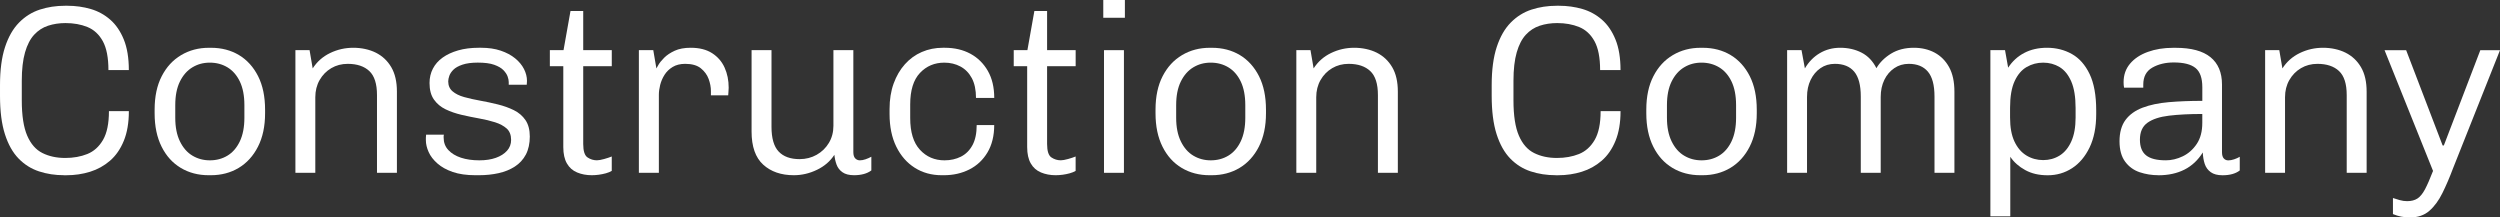 <?xml version="1.0" encoding="UTF-8"?>
<svg id="Layer_2" data-name="Layer 2" xmlns="http://www.w3.org/2000/svg" viewBox="0 0 937.43 81.54">
  <rect x="0" y="0" width="937.43" height="81.54" fill="#333333" stroke="none"/>
  <defs>
    <style>
      .cls-1 {
        fill: #fff;
        stroke-width: 0px;
      }
    </style>
  </defs>
  <g id="back">
    <g>
      <path class="cls-1" d="M24.03,65.7c-3.36,0-6.5-.48-9.41-1.44-2.91-.96-5.46-2.56-7.65-4.81-2.19-2.25-3.9-5.29-5.13-9.14-1.23-3.84-1.84-8.64-1.84-14.4v-3.96c0-5.7.63-10.47,1.89-14.31,1.26-3.84,3.01-6.9,5.26-9.18,2.25-2.28,4.84-3.9,7.78-4.86,2.94-.96,6.09-1.44,9.45-1.44h.9c3.06,0,5.97.41,8.73,1.21,2.76.81,5.2,2.15,7.33,4.01,2.13,1.86,3.82,4.34,5.08,7.43,1.26,3.09,1.89,6.92,1.89,11.47h-7.65c0-4.68-.71-8.29-2.11-10.84-1.41-2.55-3.33-4.32-5.76-5.31-2.43-.99-5.17-1.48-8.23-1.48-2.34,0-4.52.33-6.53.99-2.01.66-3.75,1.79-5.22,3.38-1.47,1.59-2.61,3.8-3.42,6.61-.81,2.82-1.22,6.36-1.22,10.62v7.38c0,5.7.68,10.11,2.03,13.23,1.35,3.12,3.25,5.3,5.71,6.52,2.46,1.23,5.31,1.85,8.55,1.85,3.06,0,5.82-.49,8.28-1.48,2.46-.99,4.42-2.76,5.9-5.31,1.47-2.55,2.21-6.13,2.21-10.76h7.47c0,4.32-.63,8.03-1.89,11.11-1.26,3.09-2.99,5.58-5.17,7.47-2.19,1.89-4.68,3.27-7.47,4.14-2.79.87-5.75,1.31-8.86,1.31h-.9Z"/>
      <path class="cls-1" d="M78.23,65.7c-3.9,0-7.38-.91-10.44-2.74-3.06-1.83-5.46-4.48-7.2-7.97-1.74-3.48-2.61-7.65-2.61-12.51v-1.35c0-4.92.88-9.1,2.66-12.55,1.77-3.45,4.2-6.09,7.29-7.92,3.09-1.83,6.55-2.74,10.4-2.74h.81c3.96,0,7.45.92,10.49,2.74,3.03,1.83,5.41,4.47,7.16,7.92,1.74,3.45,2.61,7.64,2.61,12.55v1.35c0,4.86-.89,9.03-2.66,12.51-1.77,3.48-4.19,6.14-7.24,7.97-3.06,1.83-6.54,2.74-10.44,2.74h-.81ZM78.68,60.12c2.46,0,4.66-.58,6.61-1.76,1.95-1.17,3.49-2.95,4.64-5.35,1.14-2.4,1.71-5.34,1.71-8.82v-4.77c0-3.54-.57-6.49-1.71-8.86-1.14-2.37-2.69-4.14-4.64-5.31-1.95-1.17-4.16-1.76-6.61-1.76s-4.58.59-6.53,1.76c-1.95,1.17-3.51,2.94-4.68,5.31-1.17,2.37-1.75,5.33-1.75,8.86v4.77c0,3.48.58,6.42,1.75,8.82,1.17,2.4,2.73,4.19,4.68,5.35,1.95,1.17,4.12,1.76,6.53,1.76Z"/>
      <path class="cls-1" d="M110.77,64.8V18.81h5.31l1.17,6.84c1.62-2.52,3.79-4.44,6.52-5.76,2.73-1.32,5.62-1.98,8.69-1.98s6,.62,8.46,1.84c2.46,1.23,4.39,3.05,5.8,5.45,1.41,2.4,2.11,5.46,2.11,9.18v30.42h-7.47v-29.16c0-4.2-.96-7.2-2.88-9-1.92-1.8-4.62-2.7-8.1-2.7-2.28,0-4.34.54-6.17,1.62-1.83,1.08-3.28,2.56-4.36,4.45-1.08,1.89-1.62,4.04-1.62,6.44v28.35h-7.47Z"/>
      <path class="cls-1" d="M178.23,65.7c-3.3,0-6.12-.41-8.46-1.21-2.34-.81-4.26-1.87-5.76-3.2-1.5-1.32-2.6-2.74-3.28-4.28-.69-1.53-1.04-3.02-1.04-4.45v-.95c0-.27.03-.64.09-1.12h6.66c-.06.24-.09.44-.09.59v.49c0,1.86.58,3.42,1.75,4.68,1.17,1.26,2.75,2.22,4.73,2.88,1.98.66,4.29.99,6.93.99,2.34,0,4.39-.31,6.17-.94,1.77-.63,3.16-1.51,4.19-2.66,1.02-1.14,1.53-2.49,1.53-4.05,0-1.86-.56-3.29-1.66-4.28-1.11-.99-2.57-1.77-4.36-2.34-1.8-.57-3.8-1.05-5.99-1.44-2.19-.39-4.38-.84-6.57-1.35-2.19-.51-4.18-1.2-5.98-2.07-1.8-.87-3.26-2.08-4.36-3.64-1.11-1.56-1.67-3.63-1.67-6.21,0-1.98.42-3.78,1.26-5.4.84-1.62,2.05-3,3.65-4.14,1.59-1.14,3.52-2.04,5.8-2.7,2.28-.66,4.86-.99,7.74-.99h.9c2.76,0,5.2.36,7.34,1.08,2.13.72,3.93,1.68,5.4,2.88,1.47,1.2,2.58,2.54,3.33,4.01.75,1.47,1.12,2.96,1.12,4.46,0,.24-.02.53-.05.85-.03.33-.04.53-.04.58h-6.75v-.99c0-.6-.14-1.29-.41-2.07-.27-.78-.8-1.58-1.57-2.39-.78-.81-1.94-1.48-3.47-2.03s-3.59-.81-6.16-.81c-2.34,0-4.26.26-5.76.77-1.5.51-2.63,1.14-3.38,1.89s-1.26,1.52-1.53,2.3c-.27.78-.41,1.47-.41,2.07,0,1.56.54,2.81,1.62,3.73,1.08.93,2.53,1.65,4.36,2.16,1.83.51,3.84.96,6.03,1.35,2.19.39,4.38.86,6.57,1.4,2.19.54,4.2,1.26,6.03,2.16,1.83.9,3.28,2.15,4.36,3.73,1.08,1.59,1.62,3.65,1.62,6.17s-.49,4.89-1.48,6.75c-.99,1.86-2.37,3.36-4.14,4.5-1.77,1.14-3.8,1.97-6.07,2.47-2.28.51-4.74.77-7.38.77h-1.35Z"/>
      <path class="cls-1" d="M221.92,65.7c-2.04,0-3.89-.35-5.53-1.04-1.65-.69-2.93-1.81-3.82-3.38-.9-1.56-1.35-3.6-1.35-6.12v-30.33h-5.04v-6.03h5.13l2.61-14.67h4.77v14.67h10.71v6.03h-10.71v29.16c0,2.64.54,4.32,1.62,5.04,1.08.72,2.25,1.08,3.51,1.08.66,0,1.57-.16,2.74-.49,1.17-.33,2.11-.64,2.83-.94v5.4c-.6.36-1.34.66-2.2.9-.87.24-1.76.42-2.66.54-.9.12-1.77.18-2.61.18Z"/>
      <path class="cls-1" d="M239.56,64.8V18.81h5.4l1.17,6.84c.06-.12.32-.57.77-1.35.45-.78,1.17-1.67,2.16-2.66.99-.99,2.3-1.86,3.92-2.61,1.62-.75,3.63-1.12,6.03-1.12,3.24,0,5.91.68,8.01,2.03,2.1,1.35,3.66,3.15,4.68,5.4,1.02,2.25,1.53,4.76,1.53,7.52,0,.6-.03,1.17-.09,1.71-.06.54-.09.93-.09,1.17h-6.48v-1.62c0-1.44-.29-2.94-.85-4.5-.57-1.56-1.55-2.89-2.93-4.01-1.38-1.11-3.33-1.67-5.85-1.67-1.86,0-3.44.39-4.72,1.17-1.29.78-2.31,1.77-3.06,2.97-.75,1.2-1.29,2.46-1.62,3.78-.33,1.32-.49,2.55-.49,3.69v29.25h-7.47Z"/>
      <path class="cls-1" d="M297.65,65.7c-4.74,0-8.57-1.32-11.47-3.96-2.91-2.64-4.36-6.78-4.36-12.42v-30.51h7.47v28.71c0,4.32.9,7.43,2.7,9.32,1.8,1.89,4.41,2.83,7.83,2.83,2.34,0,4.47-.54,6.39-1.62,1.92-1.08,3.45-2.56,4.59-4.45,1.14-1.89,1.71-4.03,1.71-6.44v-28.35h7.47v38.25c0,1.08.24,1.86.72,2.34.48.48,1.05.72,1.71.72s1.38-.13,2.16-.4c.78-.27,1.5-.59,2.16-.95v5.13c-.78.6-1.73,1.05-2.83,1.35-1.11.3-2.33.45-3.65.45-1.86,0-3.32-.38-4.36-1.12-1.05-.75-1.79-1.71-2.21-2.88-.42-1.17-.69-2.39-.81-3.65-1.56,2.4-3.73,4.28-6.52,5.62-2.79,1.35-5.69,2.03-8.69,2.03Z"/>
      <path class="cls-1" d="M353.09,65.7c-3.78,0-7.14-.93-10.08-2.79-2.94-1.86-5.25-4.5-6.93-7.92-1.68-3.42-2.52-7.5-2.52-12.24v-1.89c0-3.54.51-6.72,1.53-9.54,1.02-2.82,2.43-5.23,4.23-7.24,1.8-2.01,3.91-3.54,6.34-4.59,2.43-1.05,5.05-1.58,7.88-1.58h.72c3.66,0,6.87.75,9.63,2.25,2.76,1.5,4.93,3.65,6.53,6.44,1.59,2.79,2.39,6.16,2.39,10.12h-6.84c0-3-.53-5.47-1.57-7.43-1.05-1.95-2.48-3.4-4.28-4.36-1.8-.96-3.81-1.44-6.03-1.44-3.66,0-6.71,1.29-9.14,3.87-2.43,2.58-3.65,6.51-3.65,11.79v5.13c0,5.28,1.21,9.24,3.65,11.88,2.43,2.64,5.5,3.96,9.22,3.96,2.28,0,4.33-.46,6.17-1.39,1.83-.93,3.27-2.37,4.32-4.32,1.05-1.95,1.57-4.45,1.57-7.52h6.57c0,4.02-.84,7.44-2.52,10.26-1.68,2.82-3.95,4.95-6.8,6.39-2.85,1.44-6.05,2.16-9.58,2.16h-.81Z"/>
      <path class="cls-1" d="M395.86,65.7c-2.04,0-3.89-.35-5.53-1.04-1.65-.69-2.93-1.81-3.82-3.38-.9-1.56-1.35-3.6-1.35-6.12v-30.33h-5.04v-6.03h5.13l2.61-14.67h4.77v14.67h10.71v6.03h-10.71v29.16c0,2.64.54,4.32,1.62,5.04,1.08.72,2.25,1.08,3.51,1.08.66,0,1.57-.16,2.74-.49,1.17-.33,2.11-.64,2.83-.94v5.4c-.6.36-1.34.66-2.2.9-.87.24-1.76.42-2.66.54-.9.12-1.77.18-2.61.18Z"/>
      <path class="cls-1" d="M413.7,6.66V0h8.1v6.66h-8.1ZM413.97,64.8V18.81h7.47v45.99h-7.47Z"/>
      <path class="cls-1" d="M453.54,65.7c-3.9,0-7.38-.91-10.44-2.74-3.06-1.83-5.46-4.48-7.2-7.97-1.74-3.48-2.61-7.65-2.61-12.51v-1.35c0-4.92.88-9.1,2.66-12.55,1.77-3.45,4.2-6.09,7.29-7.92,3.09-1.83,6.55-2.74,10.4-2.74h.81c3.96,0,7.45.92,10.49,2.74,3.03,1.83,5.41,4.47,7.16,7.92,1.74,3.45,2.61,7.64,2.61,12.55v1.35c0,4.86-.89,9.03-2.66,12.51-1.77,3.48-4.19,6.14-7.24,7.97-3.06,1.83-6.54,2.74-10.44,2.74h-.81ZM453.99,60.12c2.46,0,4.66-.58,6.61-1.76,1.95-1.17,3.49-2.95,4.64-5.35,1.14-2.4,1.71-5.34,1.71-8.82v-4.77c0-3.54-.57-6.49-1.71-8.86-1.14-2.37-2.69-4.14-4.64-5.31-1.95-1.17-4.16-1.76-6.61-1.76s-4.58.59-6.53,1.76c-1.95,1.17-3.51,2.94-4.68,5.31-1.17,2.37-1.75,5.33-1.75,8.86v4.77c0,3.48.58,6.42,1.75,8.82,1.17,2.4,2.73,4.19,4.68,5.35,1.95,1.17,4.12,1.76,6.53,1.76Z"/>
      <path class="cls-1" d="M486.09,64.8V18.81h5.31l1.17,6.84c1.62-2.52,3.79-4.44,6.52-5.76,2.73-1.32,5.62-1.98,8.69-1.98s6,.62,8.46,1.84c2.46,1.23,4.39,3.05,5.8,5.45,1.41,2.4,2.11,5.46,2.11,9.18v30.42h-7.47v-29.16c0-4.2-.96-7.2-2.88-9-1.92-1.8-4.62-2.7-8.1-2.7-2.28,0-4.34.54-6.17,1.62-1.83,1.08-3.28,2.56-4.36,4.45-1.08,1.89-1.62,4.04-1.62,6.44v28.35h-7.47Z"/>
      <path class="cls-1" d="M583.37,65.7c-3.36,0-6.5-.48-9.41-1.44-2.91-.96-5.46-2.56-7.65-4.81-2.19-2.25-3.9-5.29-5.13-9.14-1.23-3.84-1.84-8.64-1.84-14.4v-3.96c0-5.7.63-10.47,1.89-14.31,1.26-3.84,3.01-6.9,5.26-9.18,2.25-2.28,4.84-3.9,7.78-4.86,2.94-.96,6.09-1.44,9.45-1.44h.9c3.06,0,5.97.41,8.73,1.21,2.76.81,5.2,2.15,7.33,4.01,2.13,1.86,3.82,4.34,5.08,7.43,1.26,3.09,1.89,6.92,1.89,11.47h-7.65c0-4.68-.71-8.29-2.11-10.84-1.41-2.55-3.33-4.32-5.76-5.31-2.43-.99-5.17-1.48-8.23-1.48-2.34,0-4.52.33-6.53.99-2.01.66-3.75,1.79-5.22,3.38-1.47,1.59-2.61,3.8-3.42,6.61-.81,2.82-1.22,6.36-1.22,10.62v7.38c0,5.7.68,10.11,2.03,13.23,1.35,3.12,3.25,5.3,5.71,6.52,2.46,1.23,5.31,1.85,8.55,1.85,3.06,0,5.82-.49,8.28-1.48,2.46-.99,4.42-2.76,5.9-5.31,1.47-2.55,2.21-6.13,2.21-10.76h7.47c0,4.32-.63,8.03-1.89,11.11-1.26,3.09-2.99,5.58-5.17,7.47-2.19,1.89-4.68,3.27-7.47,4.14-2.79.87-5.75,1.31-8.86,1.31h-.9Z"/>
      <path class="cls-1" d="M637.57,65.7c-3.9,0-7.38-.91-10.44-2.74-3.06-1.83-5.46-4.48-7.2-7.97-1.74-3.48-2.61-7.65-2.61-12.51v-1.35c0-4.92.88-9.1,2.66-12.55,1.77-3.45,4.2-6.09,7.29-7.92,3.09-1.83,6.55-2.74,10.4-2.74h.81c3.96,0,7.45.92,10.49,2.74,3.03,1.83,5.41,4.47,7.16,7.92,1.74,3.45,2.61,7.64,2.61,12.55v1.35c0,4.86-.89,9.03-2.66,12.51-1.77,3.48-4.19,6.14-7.24,7.97-3.06,1.83-6.54,2.74-10.44,2.74h-.81ZM638.02,60.12c2.46,0,4.66-.58,6.61-1.76,1.95-1.17,3.49-2.95,4.64-5.35,1.14-2.4,1.71-5.34,1.71-8.82v-4.77c0-3.54-.57-6.49-1.71-8.86-1.14-2.37-2.69-4.14-4.64-5.31-1.95-1.17-4.16-1.76-6.61-1.76s-4.58.59-6.53,1.76c-1.95,1.17-3.51,2.94-4.68,5.31-1.17,2.37-1.75,5.33-1.75,8.86v4.77c0,3.48.58,6.42,1.75,8.82,1.17,2.4,2.73,4.19,4.68,5.35,1.95,1.17,4.12,1.76,6.53,1.76Z"/>
      <path class="cls-1" d="M670.12,64.8V18.81h5.4l1.26,6.84c1.44-2.46,3.3-4.36,5.58-5.71,2.28-1.35,4.83-2.03,7.65-2.03,3,0,5.68.62,8.05,1.84,2.37,1.23,4.21,3.17,5.54,5.81,1.26-2.16,3.09-3.97,5.49-5.45,2.4-1.47,5.25-2.2,8.55-2.2,2.94,0,5.55.62,7.83,1.84,2.28,1.23,4.08,3.05,5.4,5.45,1.32,2.4,1.98,5.46,1.98,9.18v30.42h-7.47v-28.62c0-4.26-.83-7.36-2.48-9.32-1.65-1.95-4.04-2.92-7.16-2.92-2.04,0-3.86.54-5.44,1.62-1.59,1.08-2.84,2.55-3.74,4.41-.9,1.86-1.35,3.99-1.35,6.39v28.44h-7.47v-28.62c0-4.26-.83-7.36-2.47-9.32-1.65-1.95-4.07-2.92-7.25-2.92-2.04,0-3.84.54-5.4,1.62-1.56,1.08-2.79,2.55-3.69,4.41-.9,1.86-1.35,3.99-1.35,6.39v28.44h-7.47Z"/>
      <path class="cls-1" d="M746.34,81.09V18.81h5.49l1.17,6.57c1.56-2.4,3.57-4.24,6.03-5.53,2.46-1.29,5.31-1.94,8.55-1.94,3.42,0,6.53.78,9.31,2.34,2.79,1.56,5.01,4.07,6.66,7.52,1.65,3.45,2.47,8,2.47,13.64v1.35c0,4.92-.83,9.09-2.47,12.51-1.65,3.42-3.84,6.02-6.57,7.79-2.73,1.77-5.78,2.66-9.14,2.66s-6.05-.65-8.42-1.94c-2.37-1.29-4.25-2.95-5.62-4.99v22.32h-7.47ZM766.14,60.03c2.28,0,4.33-.57,6.17-1.71,1.83-1.14,3.28-2.89,4.36-5.27,1.08-2.37,1.62-5.35,1.62-8.95v-3.6c0-4.14-.54-7.45-1.62-9.94-1.08-2.49-2.54-4.29-4.36-5.4-1.83-1.11-3.89-1.67-6.17-1.67s-4.27.54-6.17,1.62c-1.89,1.08-3.41,2.85-4.54,5.31-1.14,2.46-1.71,5.79-1.71,9.99v3.69c0,3.66.55,6.66,1.66,9,1.11,2.34,2.61,4.08,4.5,5.22,1.89,1.14,3.97,1.71,6.26,1.71Z"/>
      <path class="cls-1" d="M809.33,65.7c-2.46,0-4.8-.38-7.02-1.12-2.22-.75-4.04-2.07-5.44-3.96-1.41-1.89-2.11-4.45-2.11-7.69s.75-5.95,2.25-7.96c1.5-2.01,3.63-3.54,6.39-4.59,2.76-1.05,6.03-1.74,9.81-2.07,3.78-.33,7.98-.49,12.6-.49v-5.13c0-3.42-.85-5.82-2.56-7.2-1.71-1.38-4.43-2.07-8.15-2.07-3.12,0-5.8.65-8.05,1.94-2.25,1.29-3.38,3.41-3.38,6.34v1.17h-7.2c-.06-.3-.11-.63-.14-.99-.03-.36-.04-.72-.04-1.08,0-2.7.81-5.01,2.43-6.93,1.62-1.92,3.84-3.39,6.66-4.41,2.82-1.02,5.97-1.53,9.45-1.53h.99c5.82,0,10.17,1.17,13.05,3.51,2.88,2.34,4.32,5.76,4.32,10.26v25.38c0,1.08.23,1.86.68,2.34.45.48,1,.72,1.67.72s1.39-.13,2.2-.4,1.51-.59,2.11-.95v5.13c-.78.6-1.71,1.05-2.79,1.35-1.08.3-2.31.45-3.69.45-1.86,0-3.33-.39-4.41-1.17s-1.83-1.81-2.25-3.1c-.42-1.29-.66-2.71-.72-4.28-1.8,2.88-4.09,5.03-6.89,6.44s-6.05,2.11-9.77,2.11ZM812.03,60.12c2.22,0,4.38-.51,6.48-1.53,2.1-1.02,3.84-2.57,5.22-4.64,1.38-2.07,2.07-4.69,2.07-7.88v-3.33c-4.8,0-8.95.21-12.46.63-3.51.42-6.21,1.31-8.1,2.66-1.89,1.35-2.83,3.46-2.83,6.34,0,2.7.78,4.67,2.34,5.9,1.56,1.23,3.99,1.84,7.29,1.84Z"/>
      <path class="cls-1" d="M849.36,64.8V18.81h5.31l1.17,6.84c1.62-2.52,3.79-4.44,6.52-5.76,2.73-1.32,5.62-1.98,8.69-1.98s6,.62,8.46,1.84c2.46,1.23,4.39,3.05,5.8,5.45,1.41,2.4,2.11,5.46,2.11,9.18v30.42h-7.47v-29.16c0-4.2-.96-7.2-2.88-9-1.92-1.8-4.62-2.7-8.1-2.7-2.28,0-4.34.54-6.17,1.62-1.83,1.08-3.28,2.56-4.36,4.45-1.08,1.89-1.62,4.04-1.62,6.44v28.35h-7.47Z"/>
      <path class="cls-1" d="M903.68,81.54c-1.14,0-2.24-.11-3.29-.31-1.05-.21-2.09-.53-3.1-.95v-6.03c.66.24,1.49.49,2.48.77s1.94.41,2.83.41c1.56,0,2.85-.33,3.87-.99,1.02-.66,1.96-1.82,2.84-3.46.87-1.65,1.87-3.95,3.01-6.89l-18.18-45.27h8.1l13.68,35.73h.45l13.68-35.73h7.38l-17.64,44.37c-1.26,3.36-2.58,6.43-3.96,9.22-1.38,2.79-3.01,5.01-4.91,6.66-1.89,1.65-4.31,2.47-7.24,2.47Z"/>
    </g>
  </g>
</svg>
